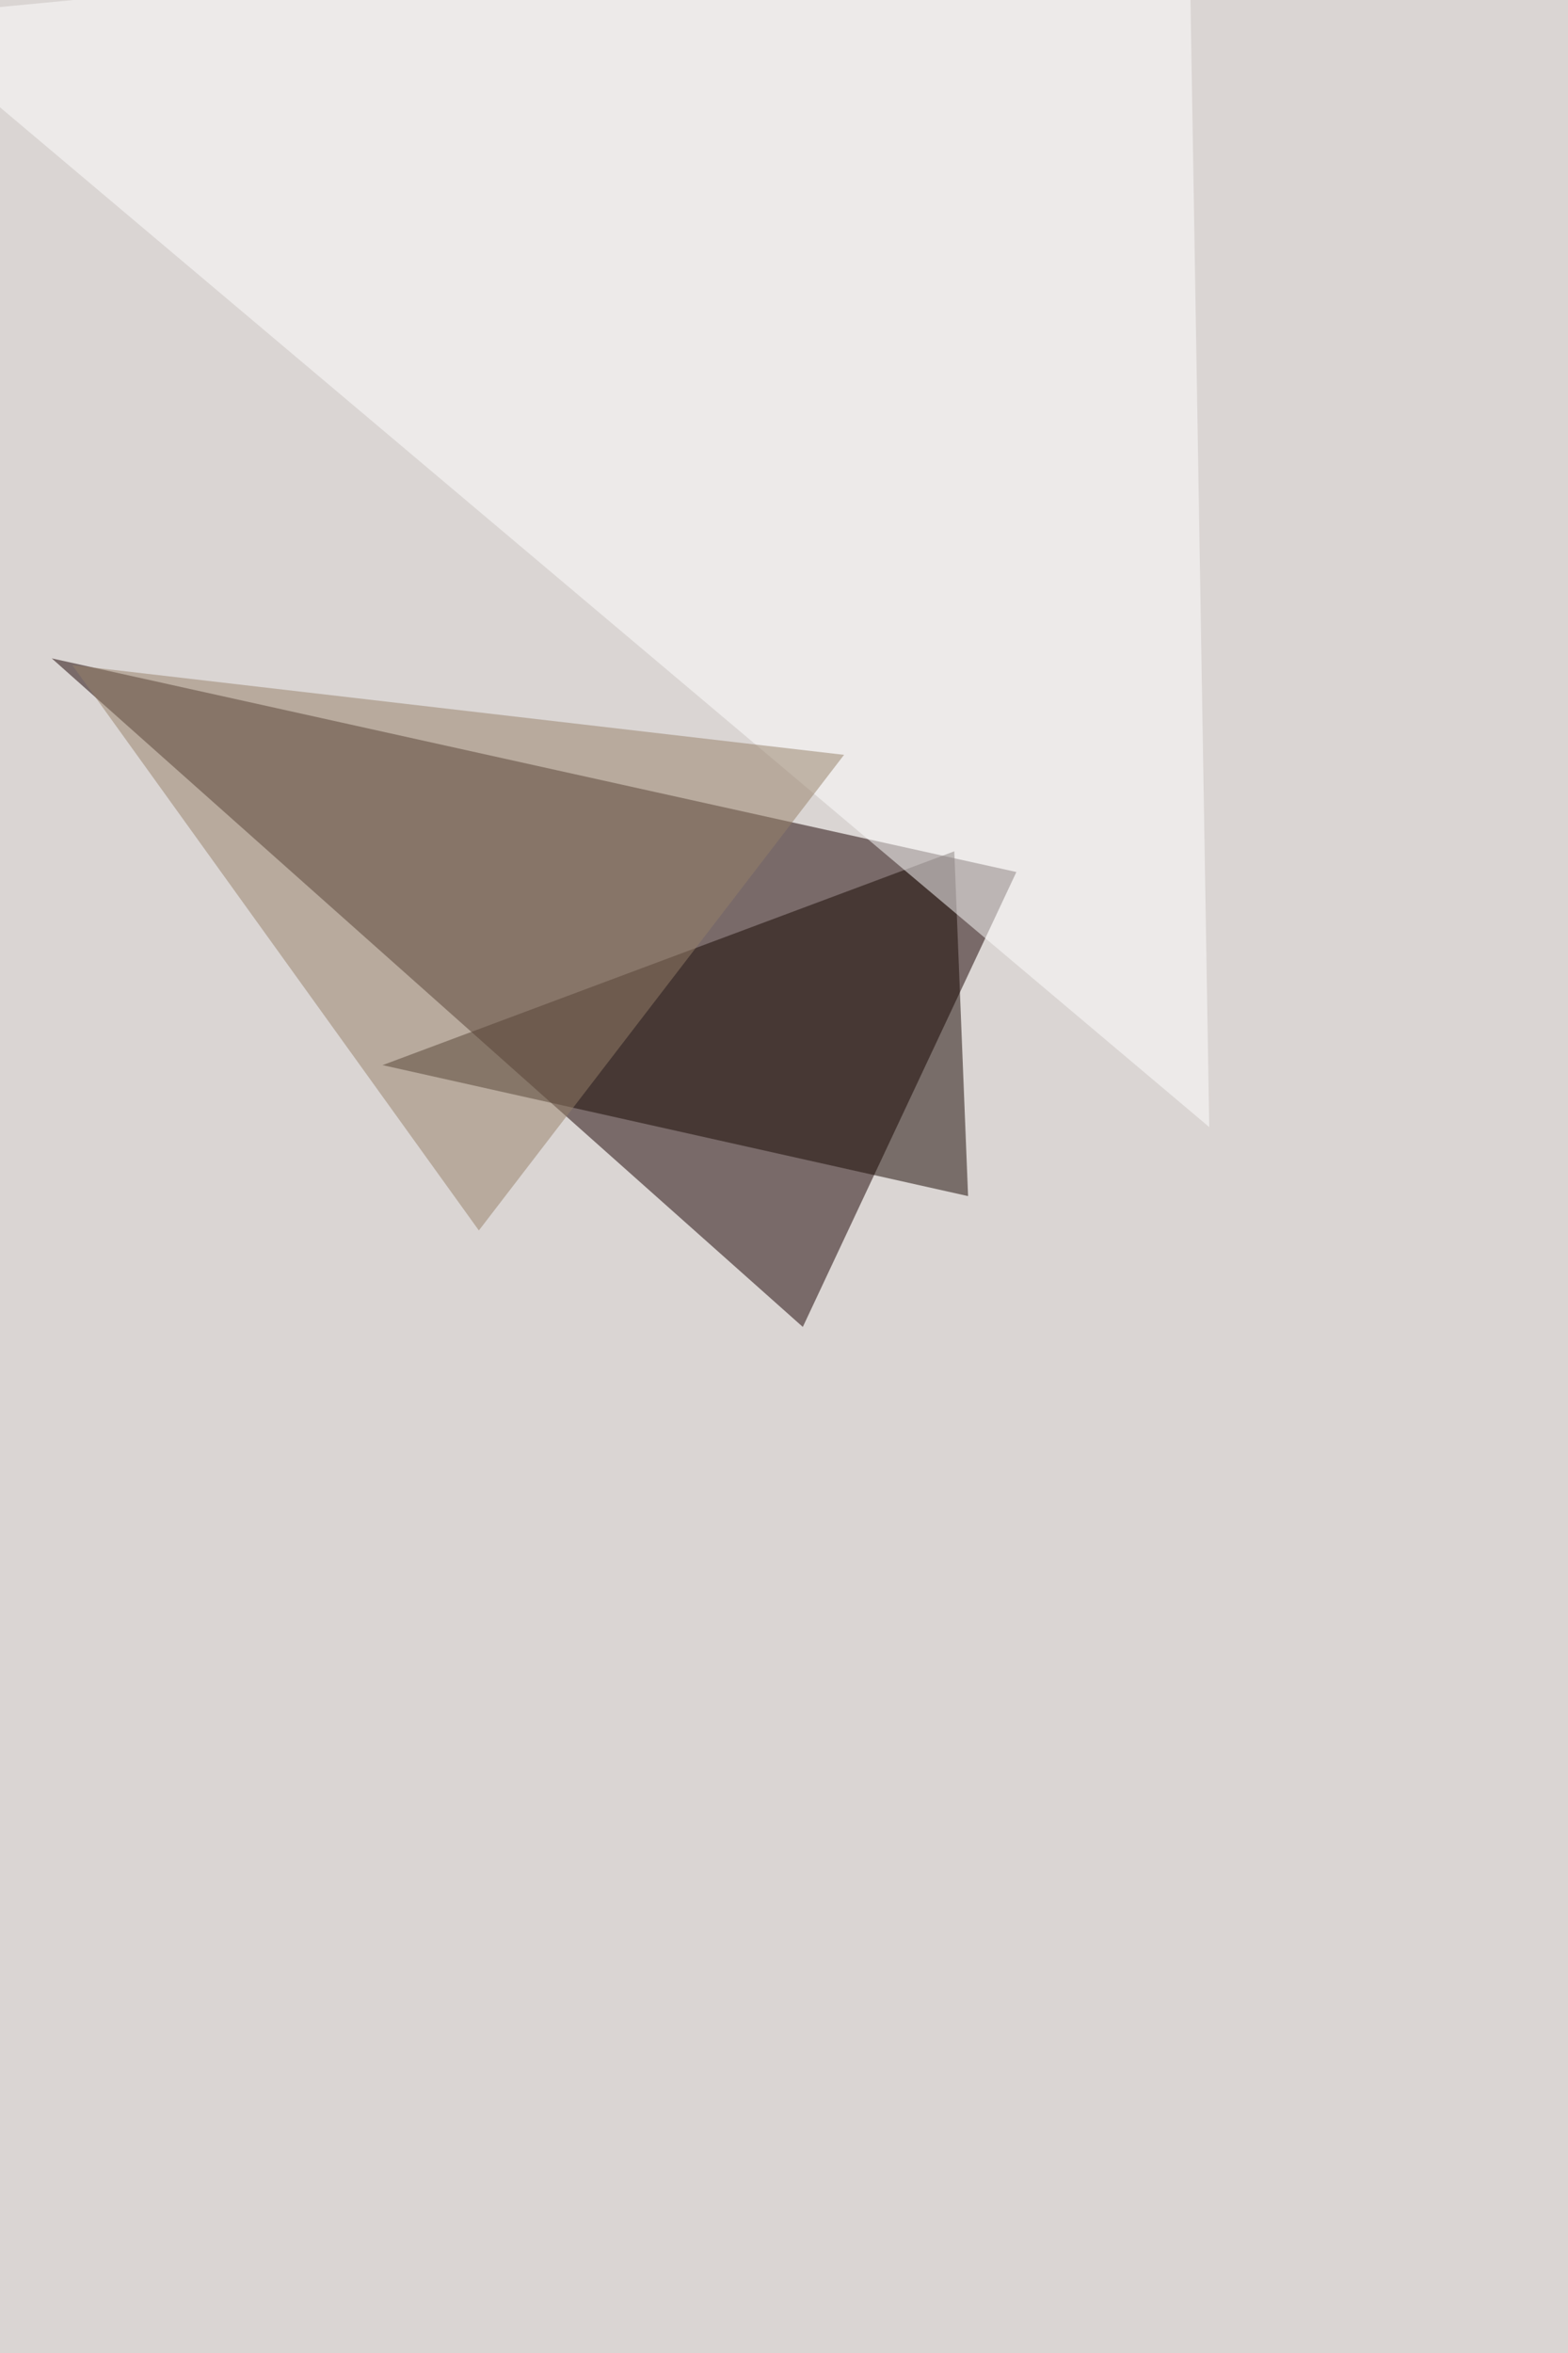 <svg xmlns="http://www.w3.org/2000/svg" width="1000" height="1500" ><filter id="a"><feGaussianBlur stdDeviation="55"/></filter><rect width="100%" height="100%" fill="#dad5d3"/><g filter="url(#a)"><g fill-opacity=".5"><path fill="#180000" d="M33 419.7l479 426.2 136.2-290z"/><path fill="#170700" d="M608.6 542.7l8.8 219.8L244 679z"/><path fill="#fff" d="M-68.1 11l839.3 707.5L758.1-68z"/><path fill="#968169" d="M46.1 424l492.2 57.2-232.9 303.2z"/></g></g></svg>